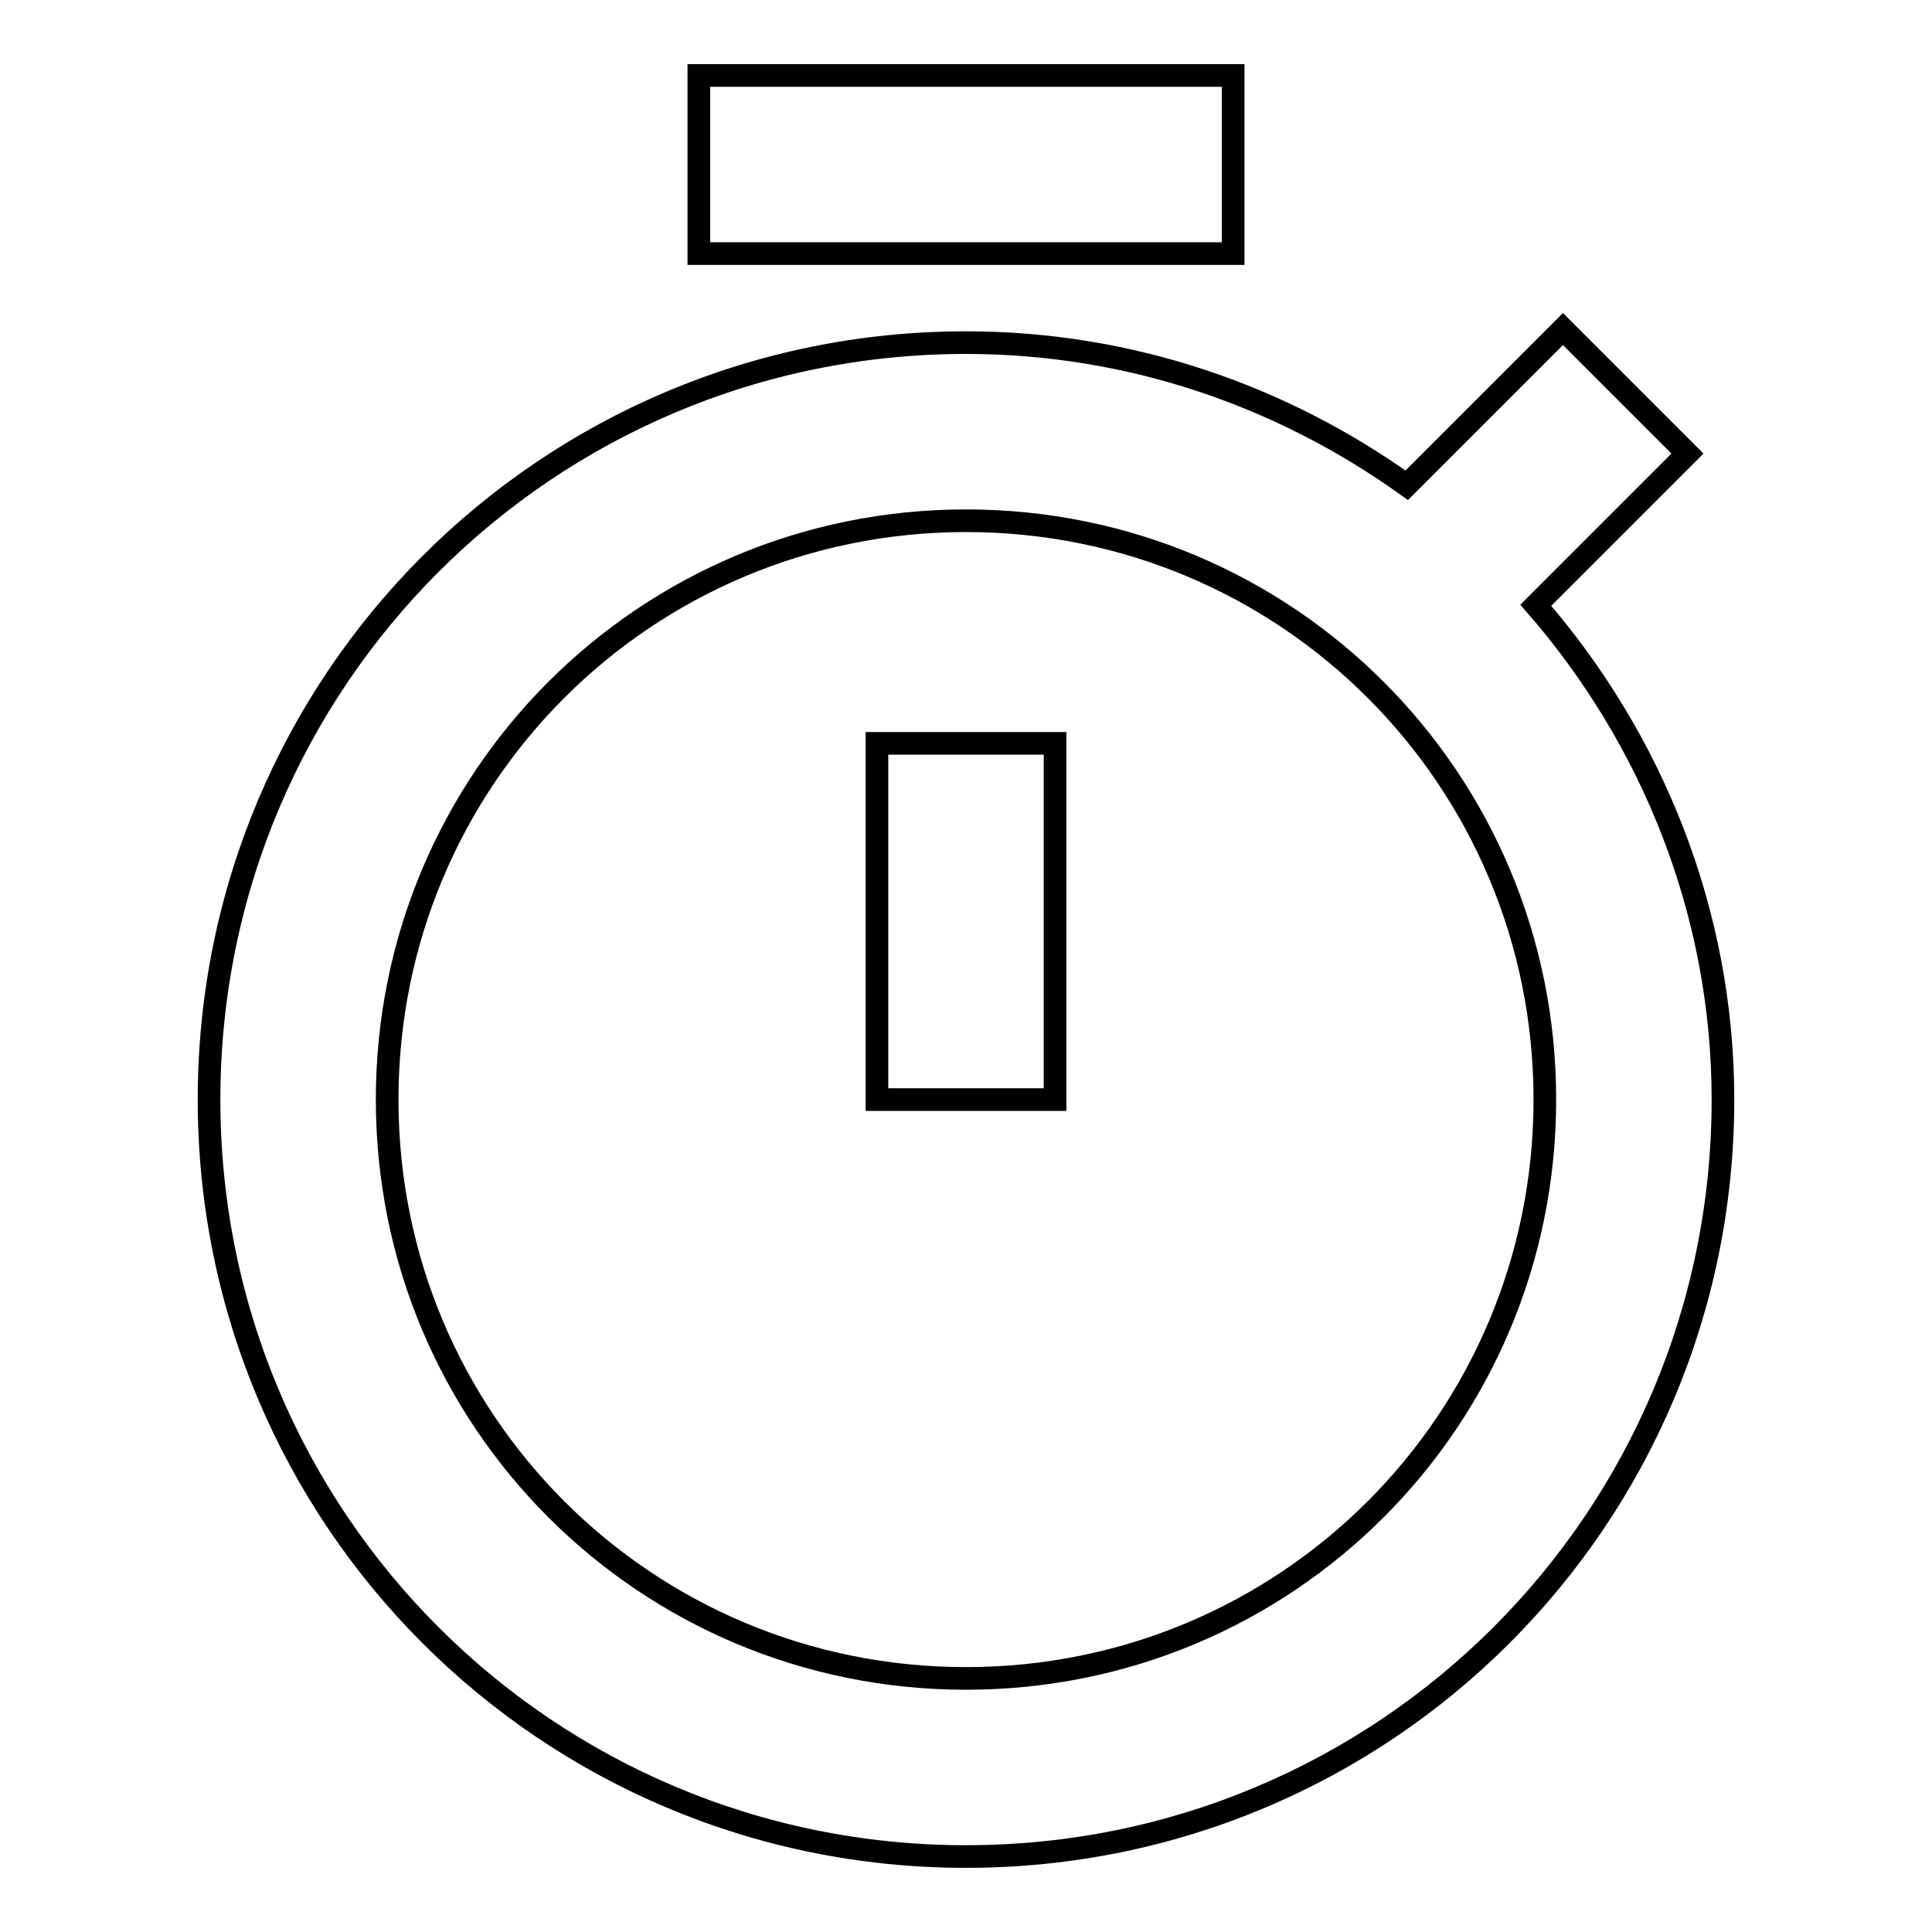 <?xml version="1.0" encoding="utf-8"?>
<!-- Svg Vector Icons : http://www.onlinewebfonts.com/icon -->
<!DOCTYPE svg PUBLIC "-//W3C//DTD SVG 1.1//EN" "http://www.w3.org/Graphics/SVG/1.1/DTD/svg11.dtd">
<svg version="1.1" xmlns="http://www.w3.org/2000/svg" xmlns:xlink="http://www.w3.org/1999/xlink" x="0px" y="0px" viewBox="0 0 256 256" enable-background="new 0 0 256 256" xml:space="preserve">
<g><g><path stroke-width="3" fill-opacity="0" stroke="#000000"  d="M228.3,145.7c0,55.5-44.8,100.3-100.3,100.3c-55.5,0-100.3-44.8-100.3-100.3C27.7,90.2,72.5,45.4,128,45.4c21.8,0,41.9,7.1,58.4,18.9l20.7-20.7l16.5,16.5l-20.1,20.1C218.9,97.9,228.3,120.9,228.3,145.7z M51.3,145.7c0,42.5,34.2,76.7,76.7,76.7c42.5,0,76.7-34.2,76.7-76.7c0-42.5-34.2-76.7-76.7-76.7C85.5,69,51.3,103.2,51.3,145.7z M116.2,98.5h23.6v47.2h-23.6V98.5z M92.6,10h70.8v23.6H92.6V10z"/></g></g>
</svg>